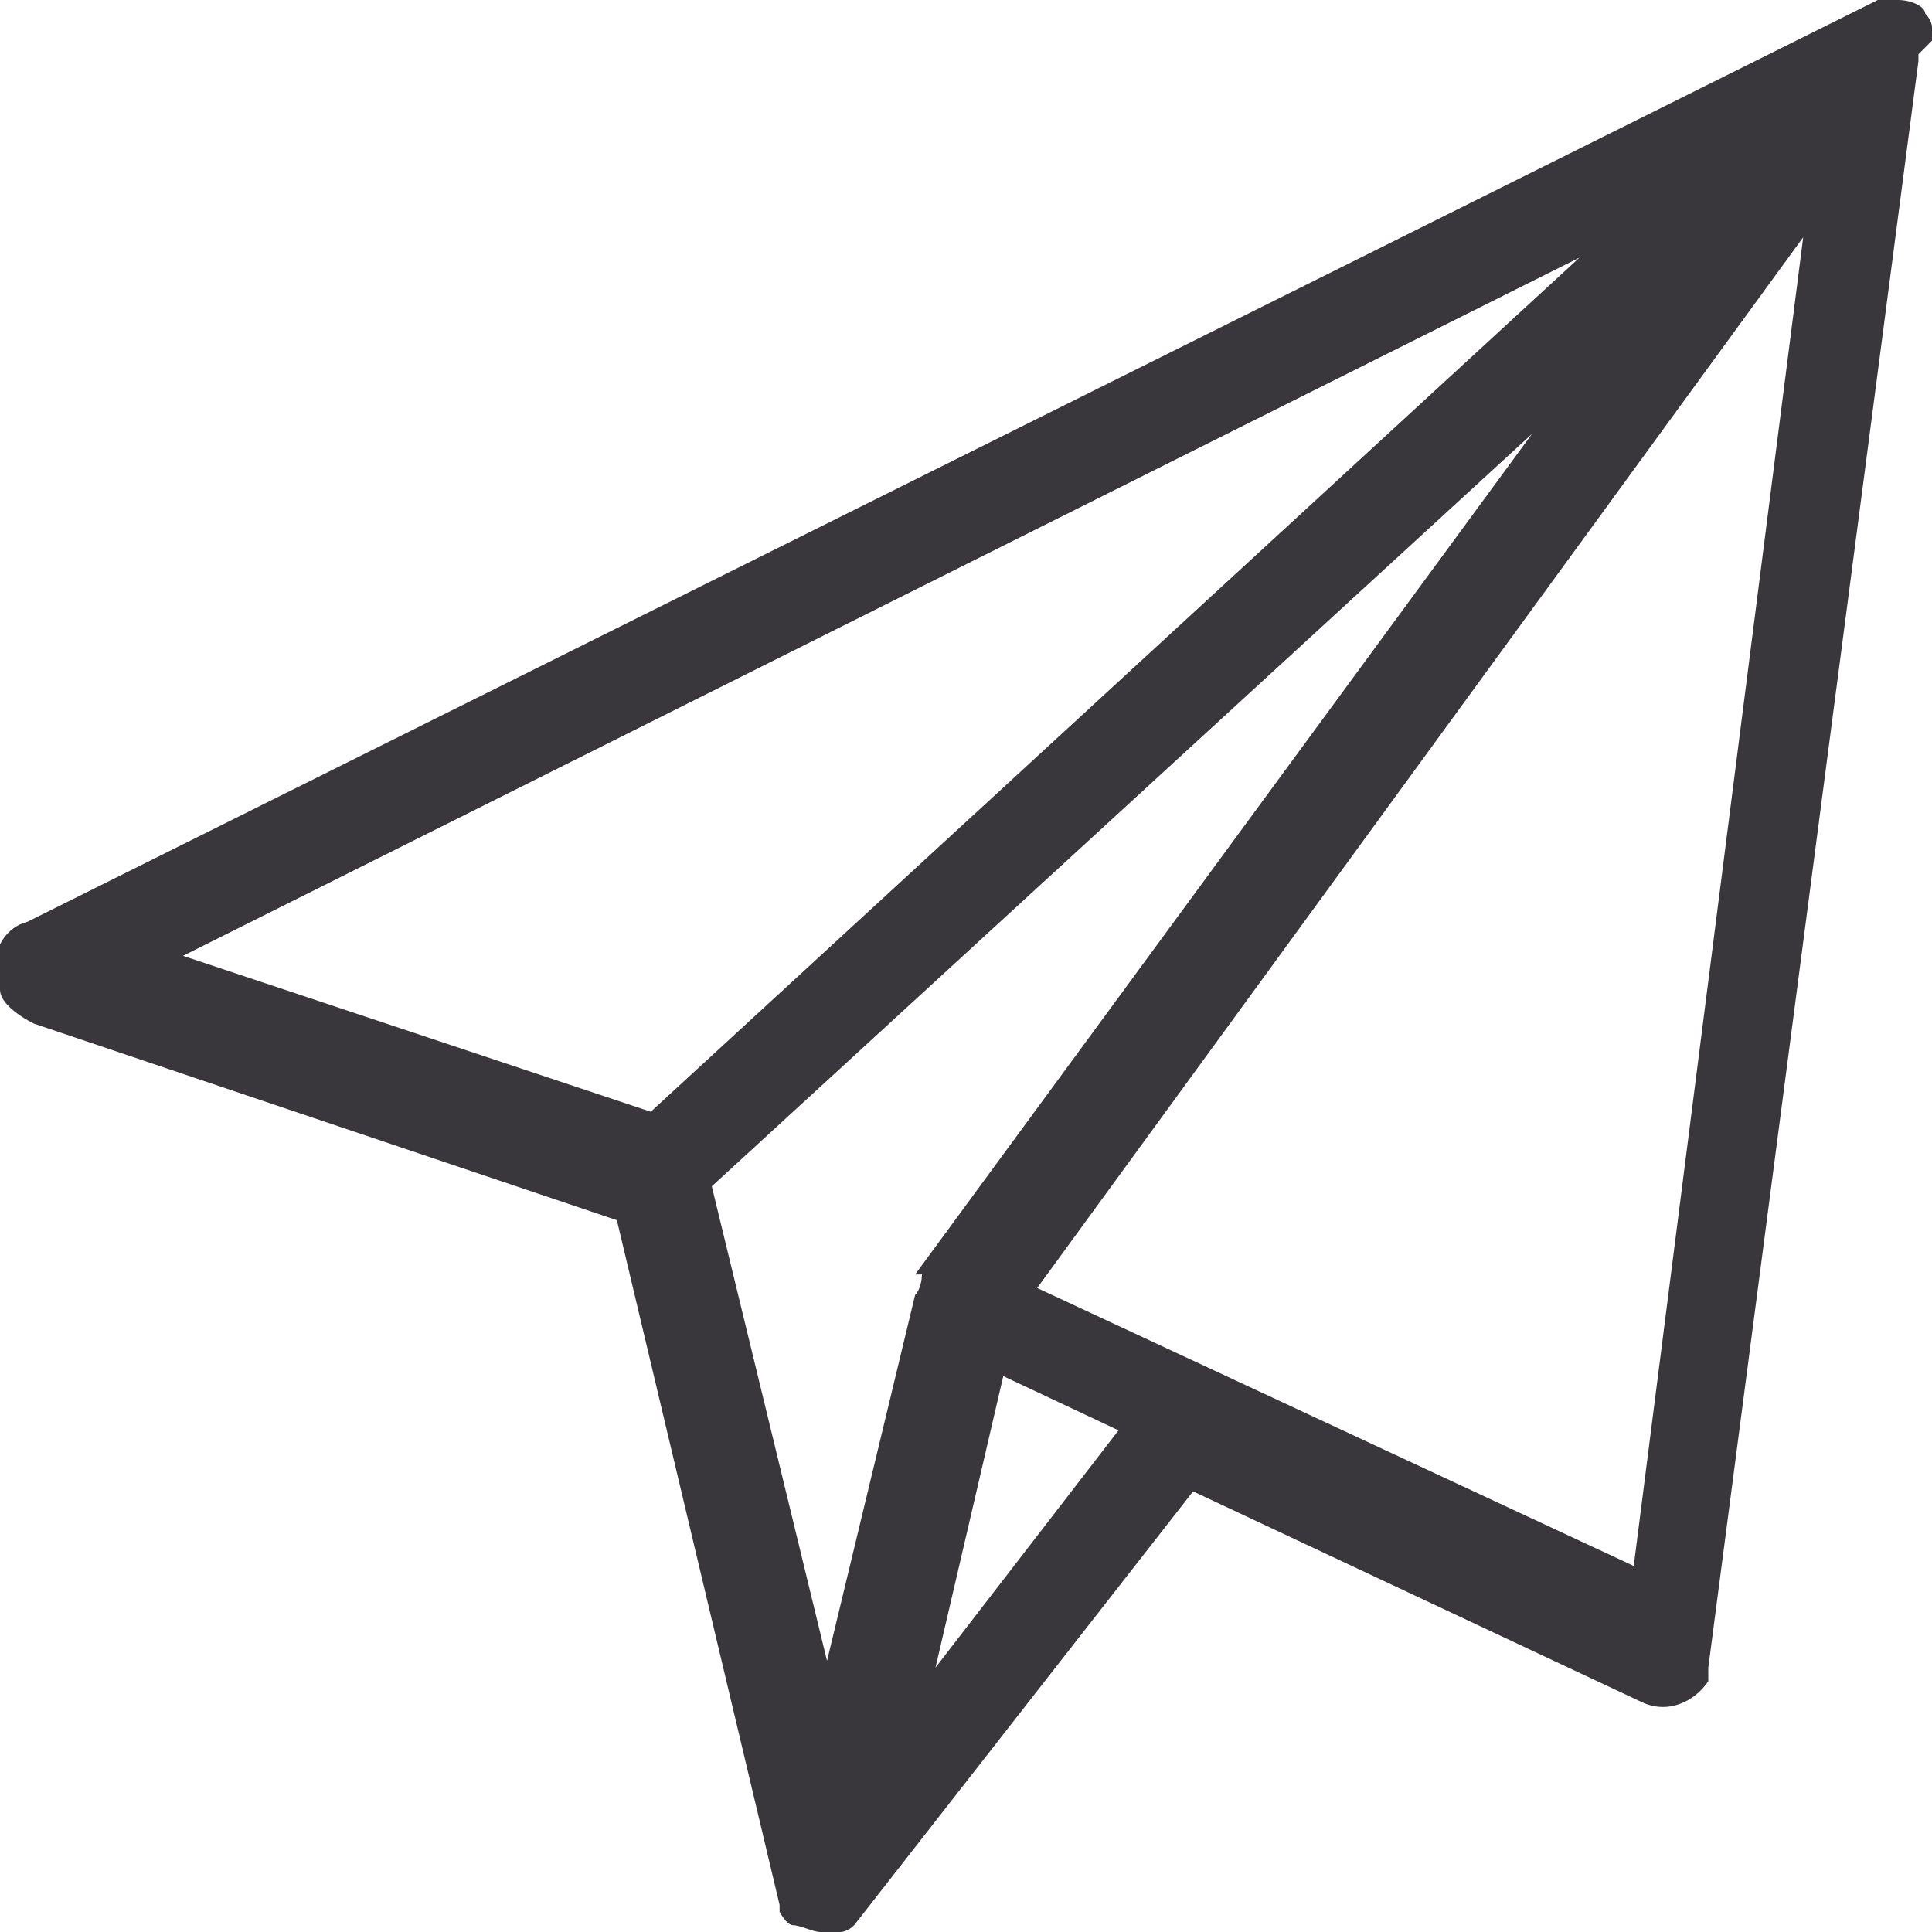 <?xml version="1.0" encoding="UTF-8"?> <svg xmlns="http://www.w3.org/2000/svg" id="Layer_1" data-name="Layer 1" version="1.1" viewBox="0 0 28.5 28.5"><defs><style> .cls-1 { fill: #39373b; stroke-width: 0px; } </style></defs><path class="cls-1" d="M28.5.6c0,0,0-.2,0-.2h0c0,0,0-.1-.1-.2h0c0-.1-.2-.2-.4-.2h0c-.1,0-.2,0-.3,0h0L.4,13.6c-.4.1-.6.6-.4,1,0,.2.3.4.5.5l8.6,2.9,2.4,10.1s0,0,0,.1c0,0,0,0,0,0,0,0,.1.2.2.2h0c.1,0,.3.1.4.1h0c.1,0,.2,0,.3,0h0c0,0,.1,0,.2-.1h0l5-6.4,6.6,3.1c.4.2.8,0,1-.3,0,0,0-.2,0-.2L28.3.9s0,0,0-.1c0,0,.1-.1.1-.1ZM23.3,3.8l-13.7,12.6-6.9-2.3L23.3,3.8ZM13.6,18.8c0,0,0,.2-.1.3l-1.3,5.4-1.7-7,12.1-11.1-9.1,12.4ZM13.8,24.6l1-4.3,1.7.8-2.7,3.5ZM24.1,23.1l-8.8-4.1L26.6,3.5l-2.5,19.6Z"></path></svg> 